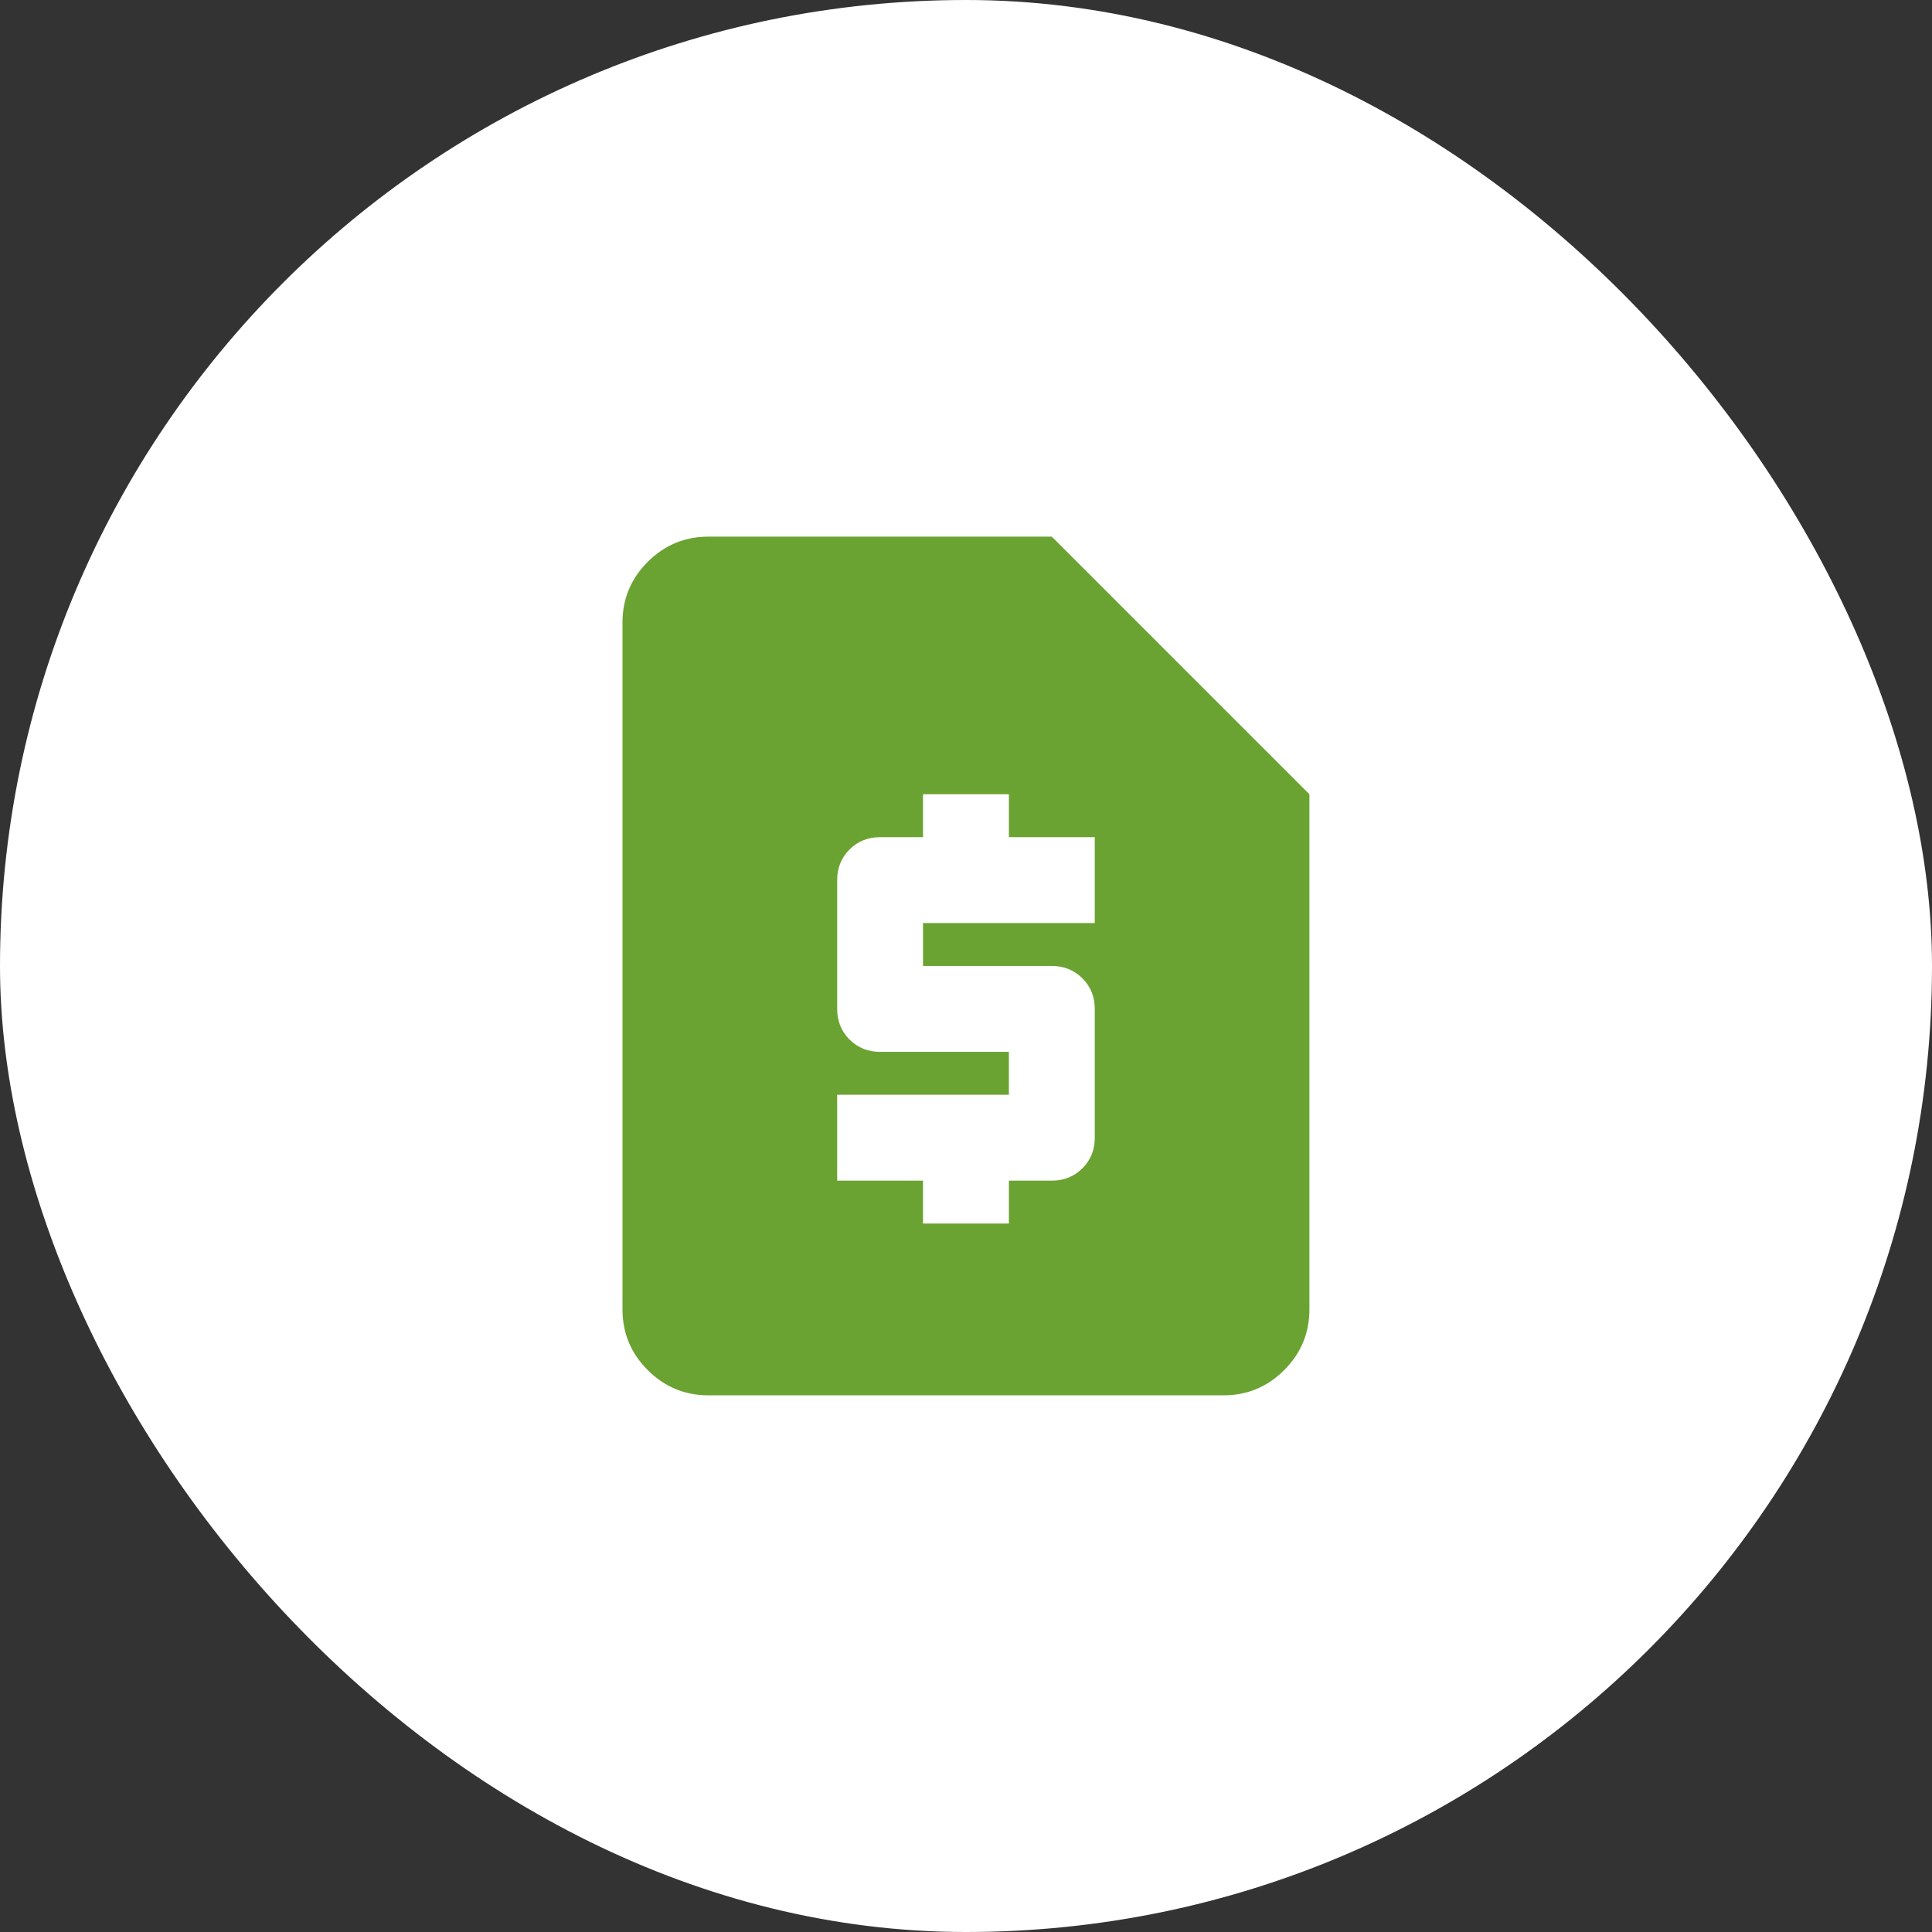 <svg width="60" height="60" viewBox="0 0 60 60" fill="none" xmlns="http://www.w3.org/2000/svg">
<rect x="0" y="0" width="60" height="60" fill="#333333" stroke="none"/>
<rect width="60" height="60" rx="30" fill="white"/>
<mask id="mask0_6079_11031" style="mask-type:alpha" maskUnits="userSpaceOnUse" x="14" y="14" width="32" height="32">
<rect x="14" y="14" width="32" height="32" fill="#D9D9D9"/>
</mask>
<g mask="url(#mask0_6079_11031)">
<path d="M28.665 37.999H31.332V36.666H32.665C33.043 36.666 33.36 36.538 33.615 36.283C33.871 36.027 33.999 35.711 33.999 35.333V31.333C33.999 30.955 33.871 30.638 33.615 30.383C33.36 30.127 33.043 29.999 32.665 29.999H28.665V28.666H33.999V25.999H31.332V24.666H28.665V25.999H27.332C26.954 25.999 26.638 26.127 26.382 26.383C26.127 26.638 25.999 26.955 25.999 27.333V31.333C25.999 31.71 26.127 32.027 26.382 32.283C26.638 32.538 26.954 32.666 27.332 32.666H31.332V33.999H25.999V36.666H28.665V37.999ZM21.999 43.333C21.265 43.333 20.638 43.072 20.115 42.549C19.593 42.027 19.332 41.399 19.332 40.666V19.333C19.332 18.599 19.593 17.972 20.115 17.449C20.638 16.927 21.265 16.666 21.999 16.666H32.665L40.665 24.666V40.666C40.665 41.399 40.404 42.027 39.882 42.549C39.36 43.072 38.732 43.333 37.999 43.333H21.999Z" fill="#6AA332"/>
</g>
</svg>
